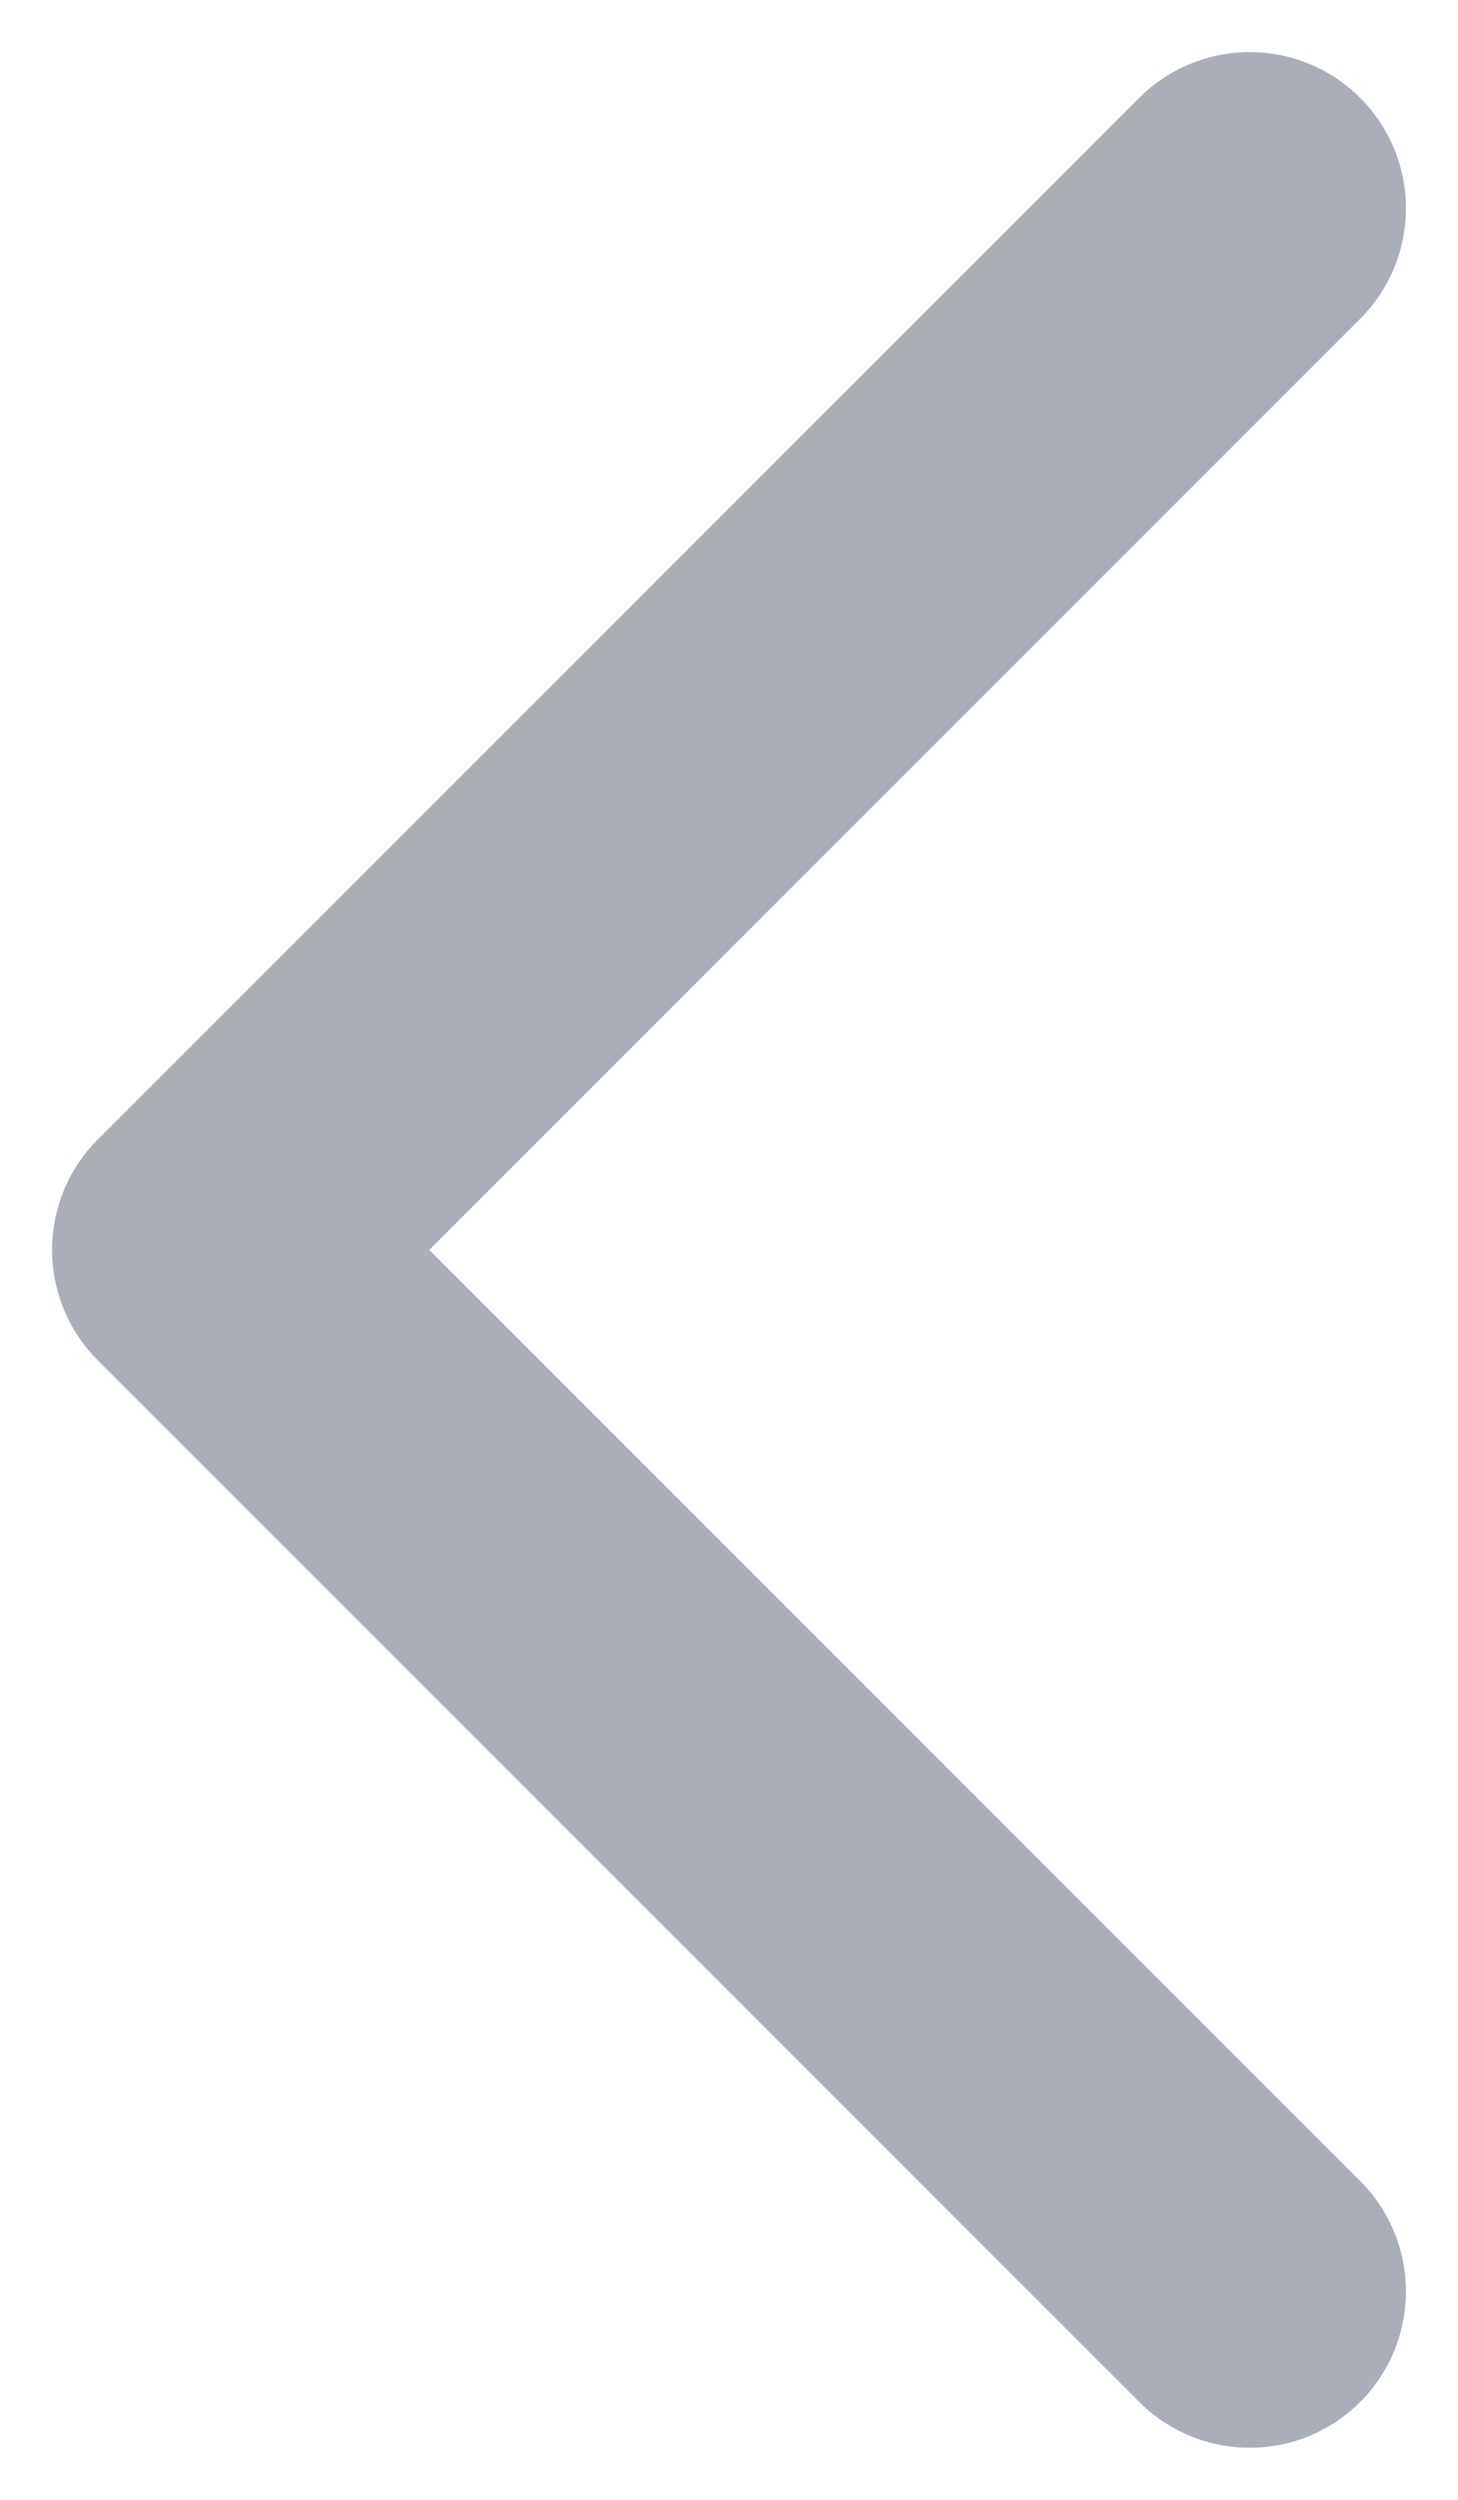 <svg width="7" height="12" viewBox="0 0 7 12" fill="none" xmlns="http://www.w3.org/2000/svg">
<g id="Icon">
<path id="Vector" d="M6 11L1 6L6 1" stroke="#A9AEB9" stroke-width="1.5" stroke-linecap="round" stroke-linejoin="round"/>
</g>
</svg>
